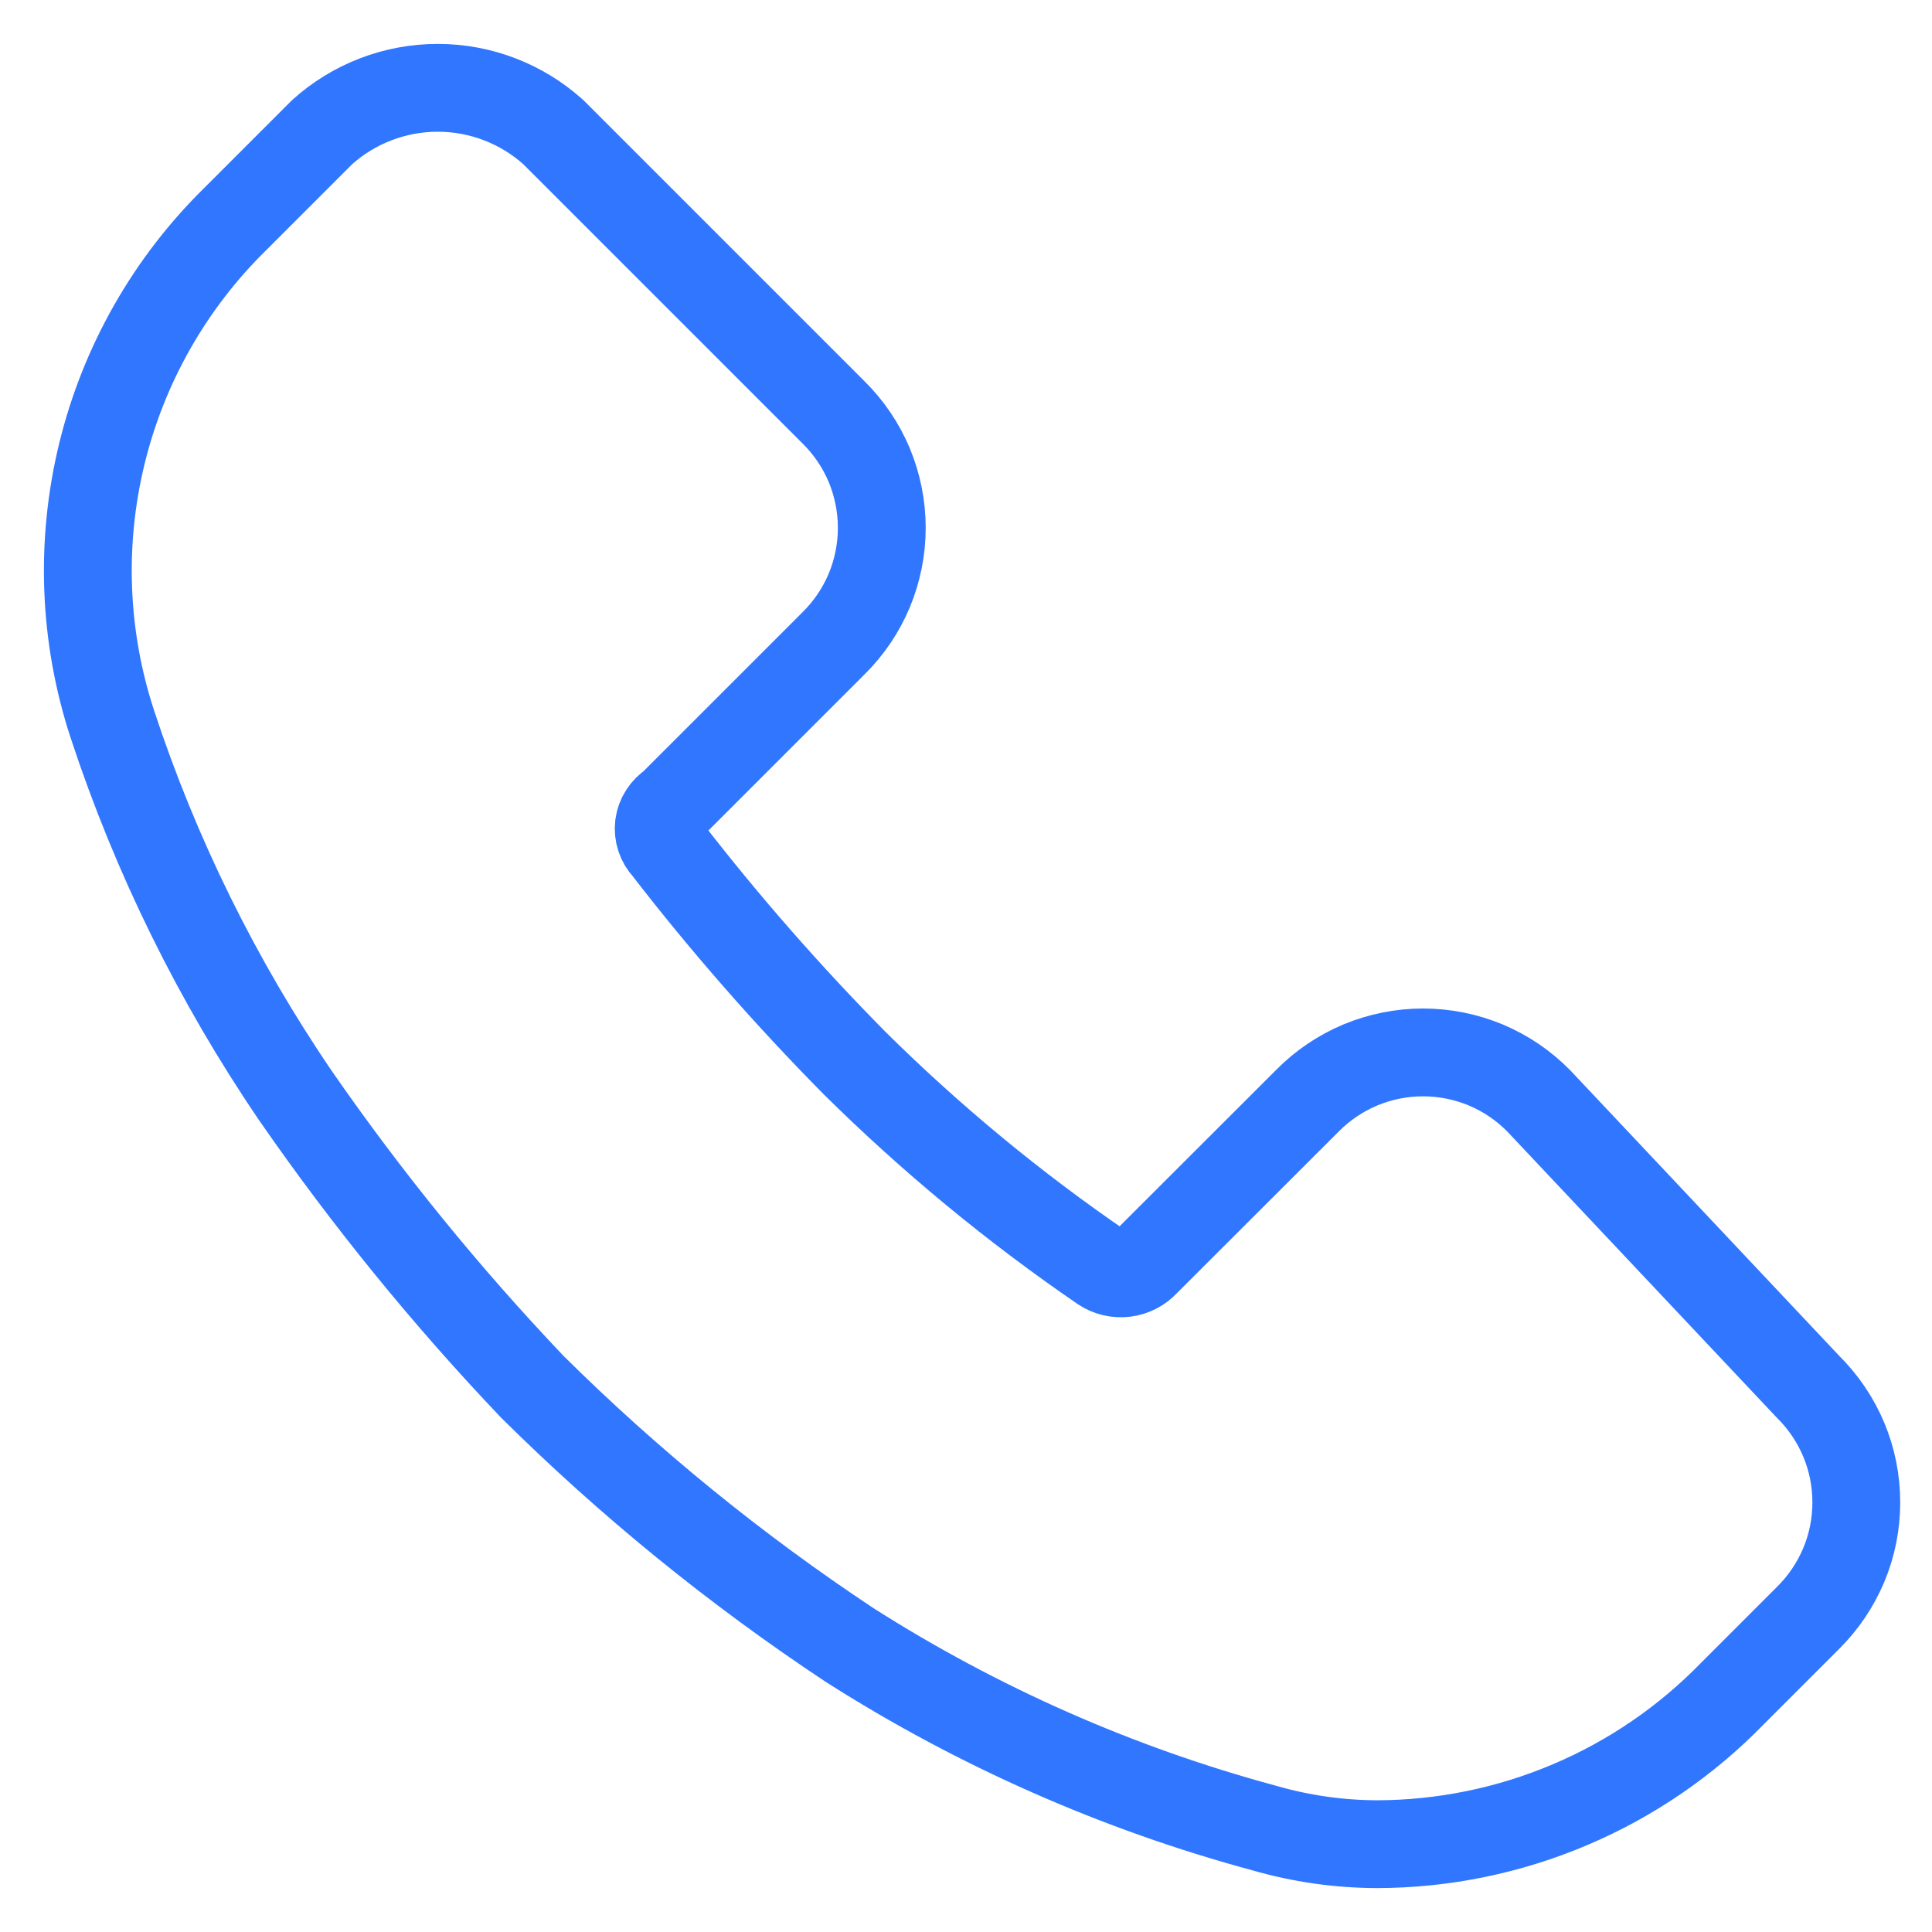 <svg width="22" height="22" viewBox="0 0 22 22" fill="none" xmlns="http://www.w3.org/2000/svg">
<path d="M17.522 12.536C17.35 12.361 17.145 12.222 16.919 12.127C16.692 12.033 16.45 11.984 16.204 11.984C15.959 11.984 15.716 12.033 15.49 12.127C15.264 12.222 15.058 12.361 14.886 12.536V12.536L13.044 14.376C12.983 14.443 12.9 14.486 12.81 14.497C12.72 14.508 12.629 14.487 12.554 14.437C11.546 13.747 10.602 12.967 9.734 12.108C8.97 11.335 8.253 10.517 7.589 9.657C7.556 9.623 7.532 9.582 7.517 9.537C7.502 9.492 7.497 9.444 7.503 9.397C7.509 9.351 7.525 9.306 7.551 9.266C7.576 9.226 7.61 9.192 7.65 9.167L9.489 7.328C9.664 7.156 9.803 6.951 9.898 6.725C9.992 6.499 10.041 6.256 10.041 6.011C10.041 5.765 9.992 5.522 9.898 5.296C9.803 5.07 9.664 4.865 9.489 4.693L6.302 1.506C5.941 1.18 5.471 1 4.985 1C4.498 1 4.028 1.18 3.667 1.506L2.686 2.487C1.937 3.22 1.408 4.148 1.16 5.167C0.912 6.185 0.953 7.252 1.28 8.248C1.774 9.748 2.476 11.172 3.365 12.477C4.177 13.65 5.078 14.758 6.061 15.791C7.167 16.888 8.378 17.873 9.676 18.733C11.135 19.662 12.726 20.365 14.395 20.816C14.814 20.937 15.247 20.999 15.683 21C16.437 20.998 17.184 20.845 17.879 20.55C18.573 20.256 19.202 19.825 19.728 19.284L20.587 18.425C20.761 18.253 20.9 18.048 20.995 17.822C21.09 17.596 21.138 17.353 21.138 17.108C21.138 16.862 21.09 16.62 20.995 16.393C20.9 16.167 20.761 15.962 20.587 15.79L17.522 12.536Z" stroke="#3076FF" stroke-miterlimit="10" stroke-linecap="round" stroke-linejoin="round"/>
</svg>
